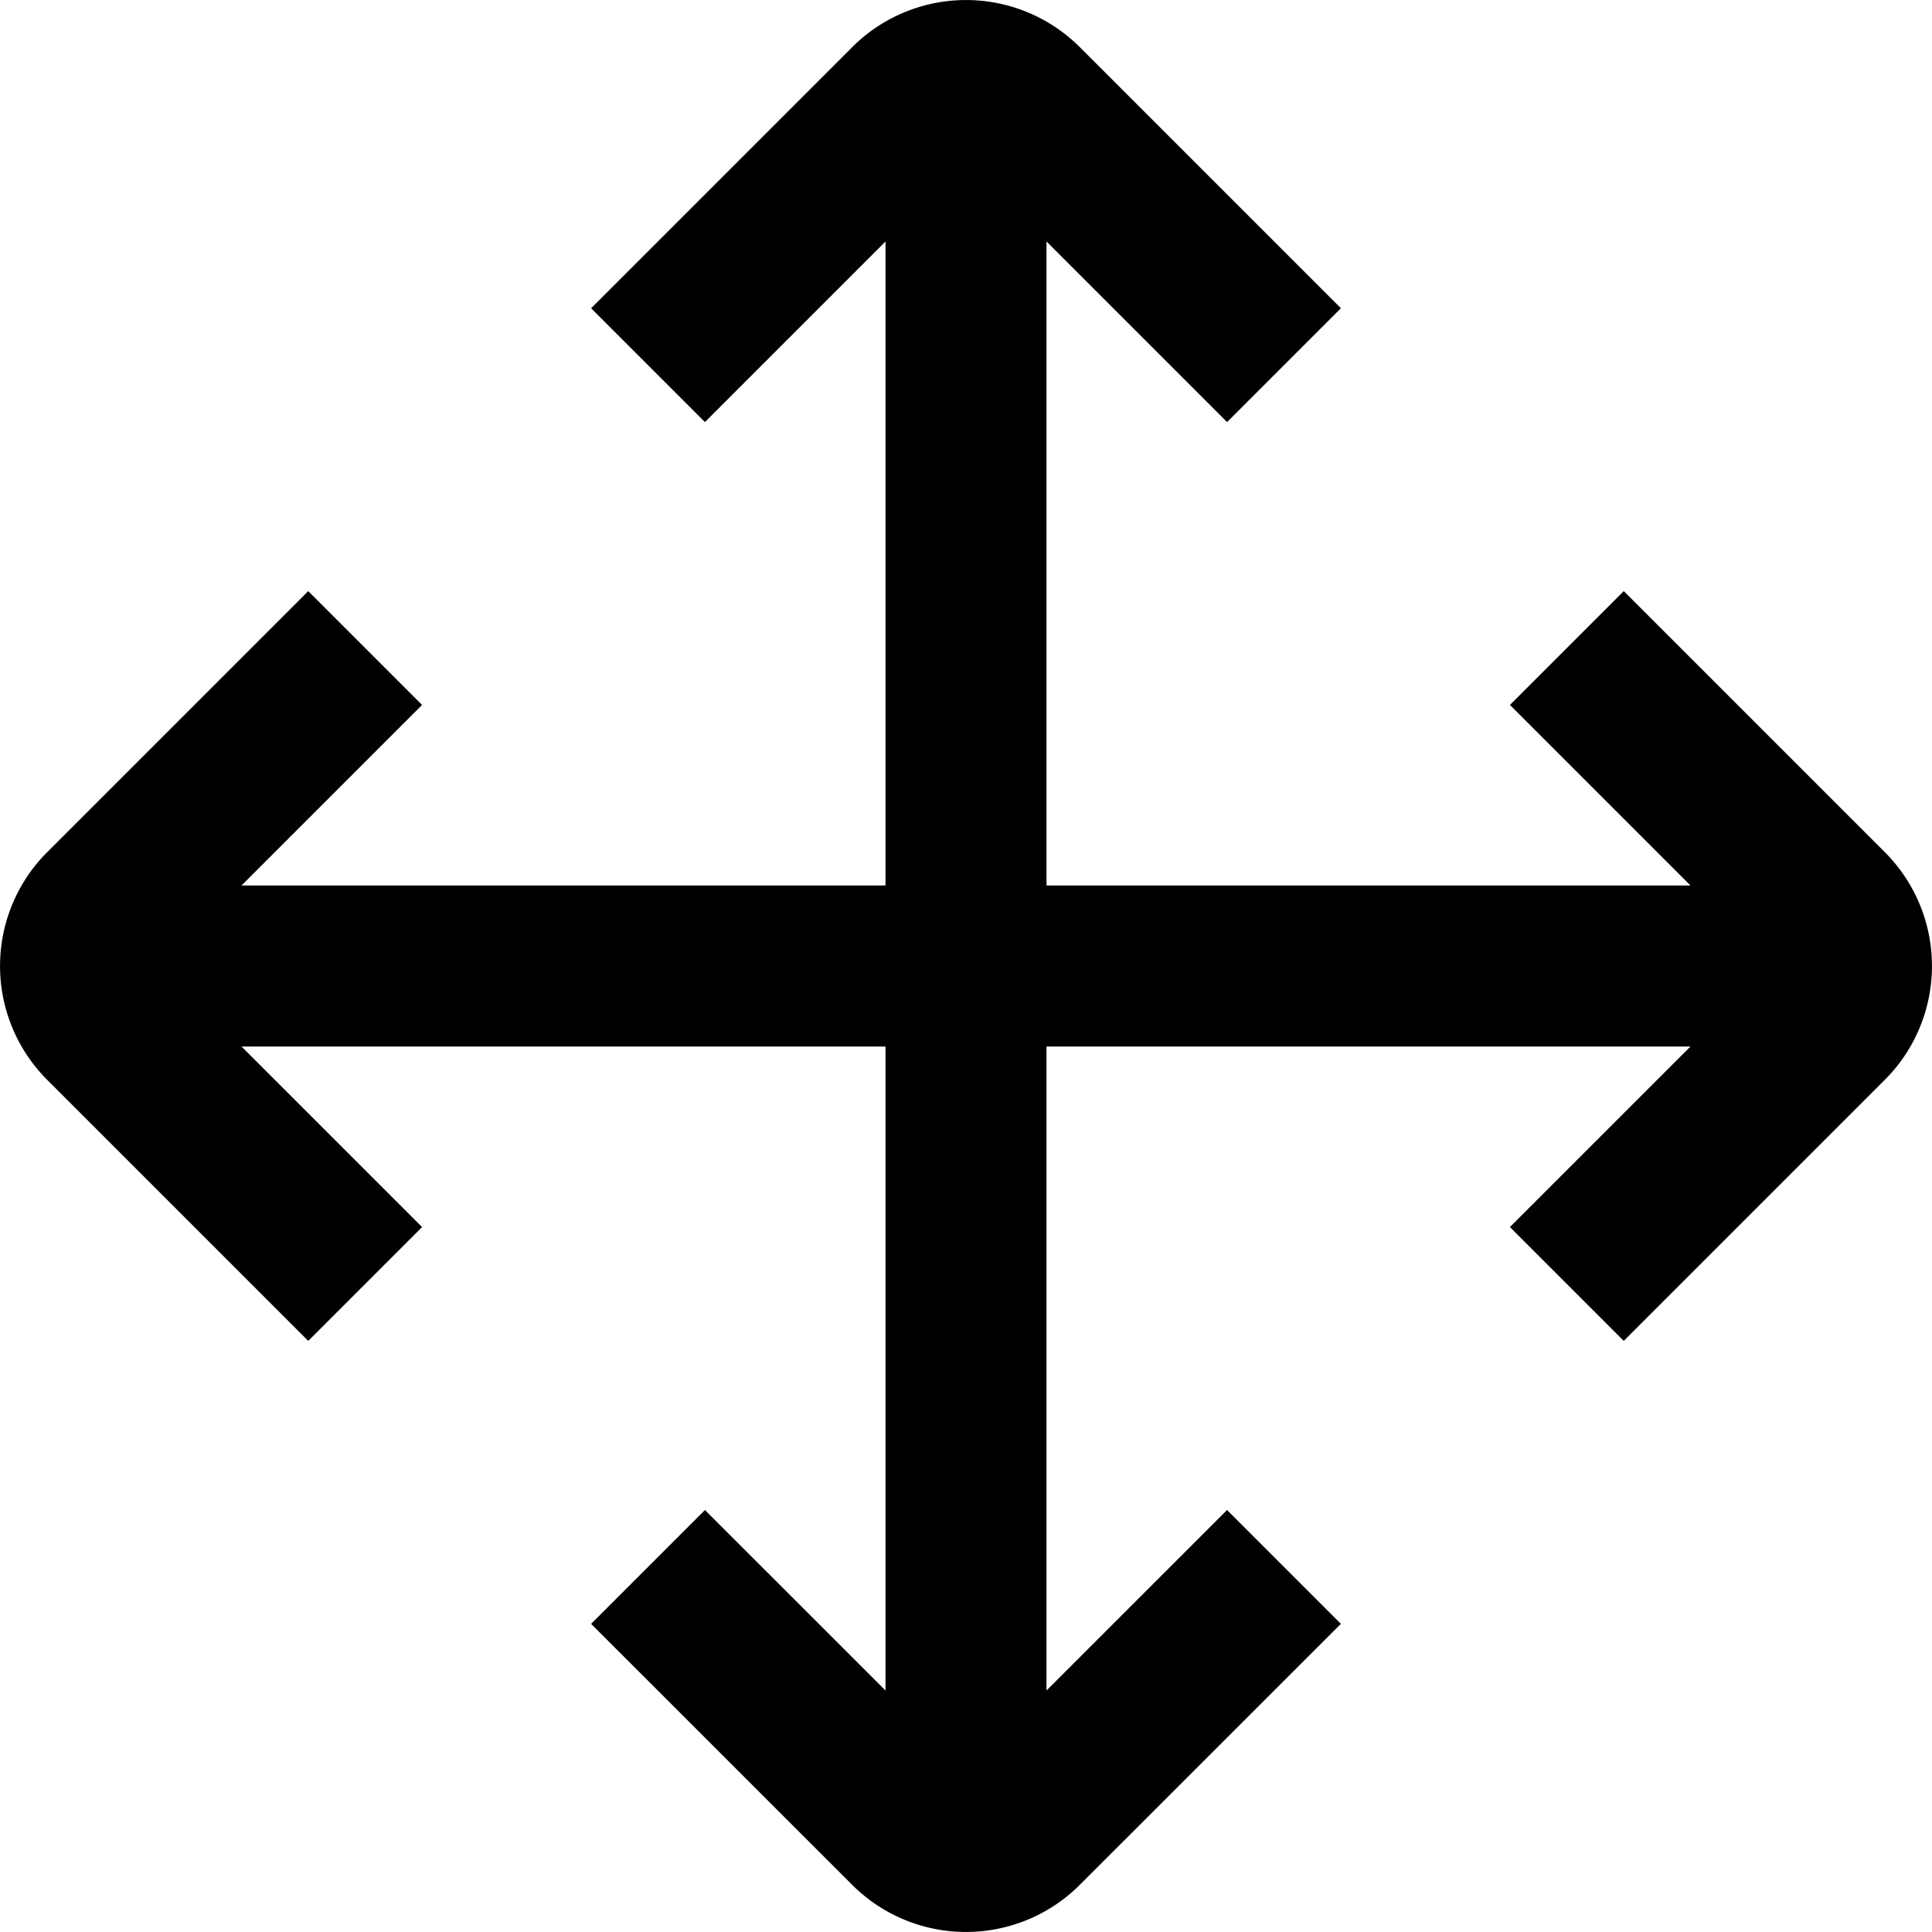 <?xml version="1.0" encoding="UTF-8"?>
<svg xmlns="http://www.w3.org/2000/svg" id="arrow-circle-down" viewBox="0 0 24 24" width="512" height="512"><path d="M23.414,10.586,20.171,7.343,18.757,8.757,21,11H13V3l2.243,2.243,1.414-1.414L13.414.586a2,2,0,0,0-2.828,0L7.343,3.829,8.757,5.243,11,3v8H3L5.243,8.757,3.829,7.343.586,10.586a2,2,0,0,0,0,2.828l3.243,3.243,1.414-1.414L3,13h8v8L8.757,18.758,7.343,20.172l3.243,3.242a2,2,0,0,0,2.828,0l3.243-3.242-1.414-1.414L13,21V13h8l-2.243,2.243,1.414,1.414,3.243-3.243A2,2,0,0,0,23.414,10.586Z"/></svg>
